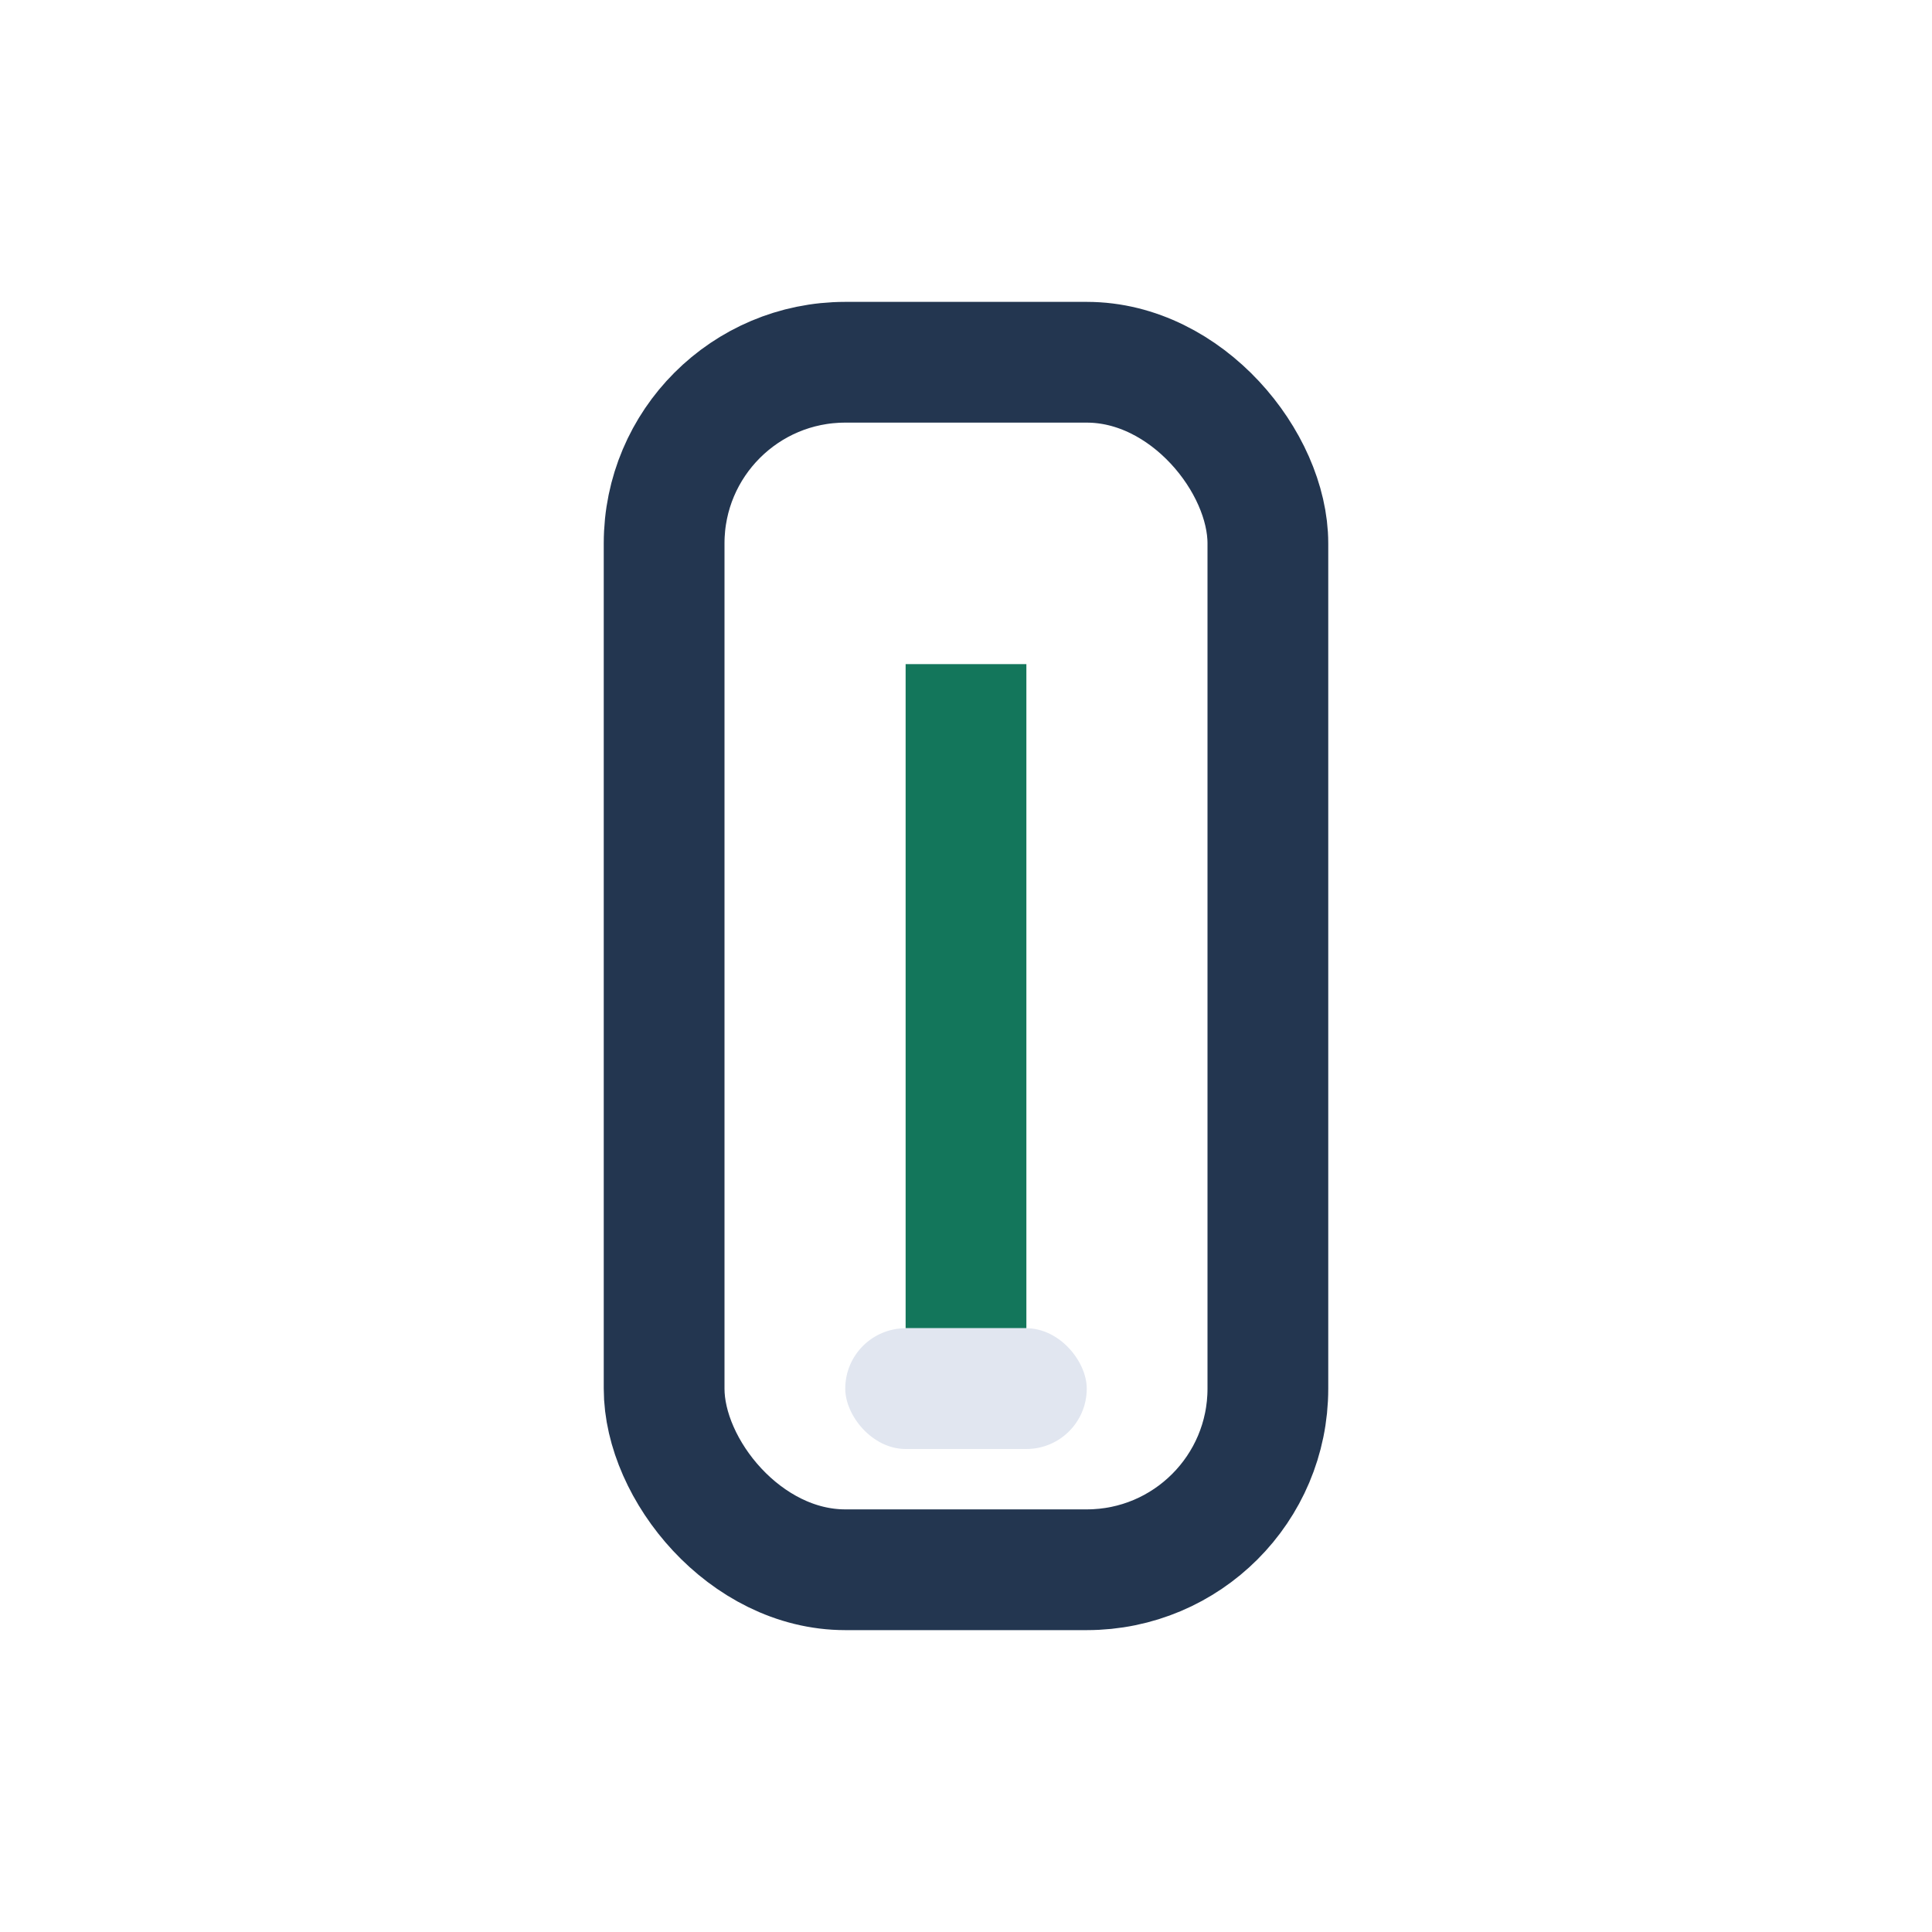 <?xml version="1.0" encoding="UTF-8"?>
<svg xmlns="http://www.w3.org/2000/svg" width="32" height="32" viewBox="0 0 32 32"><rect x="11" y="6" width="10" height="20" rx="3" fill="none" stroke="#233650" stroke-width="2"/><path d="M16 11v11" stroke="#13765B" stroke-width="2"/><rect x="14" y="22" width="4" height="2" rx="1" fill="#E1E6F0"/></svg>